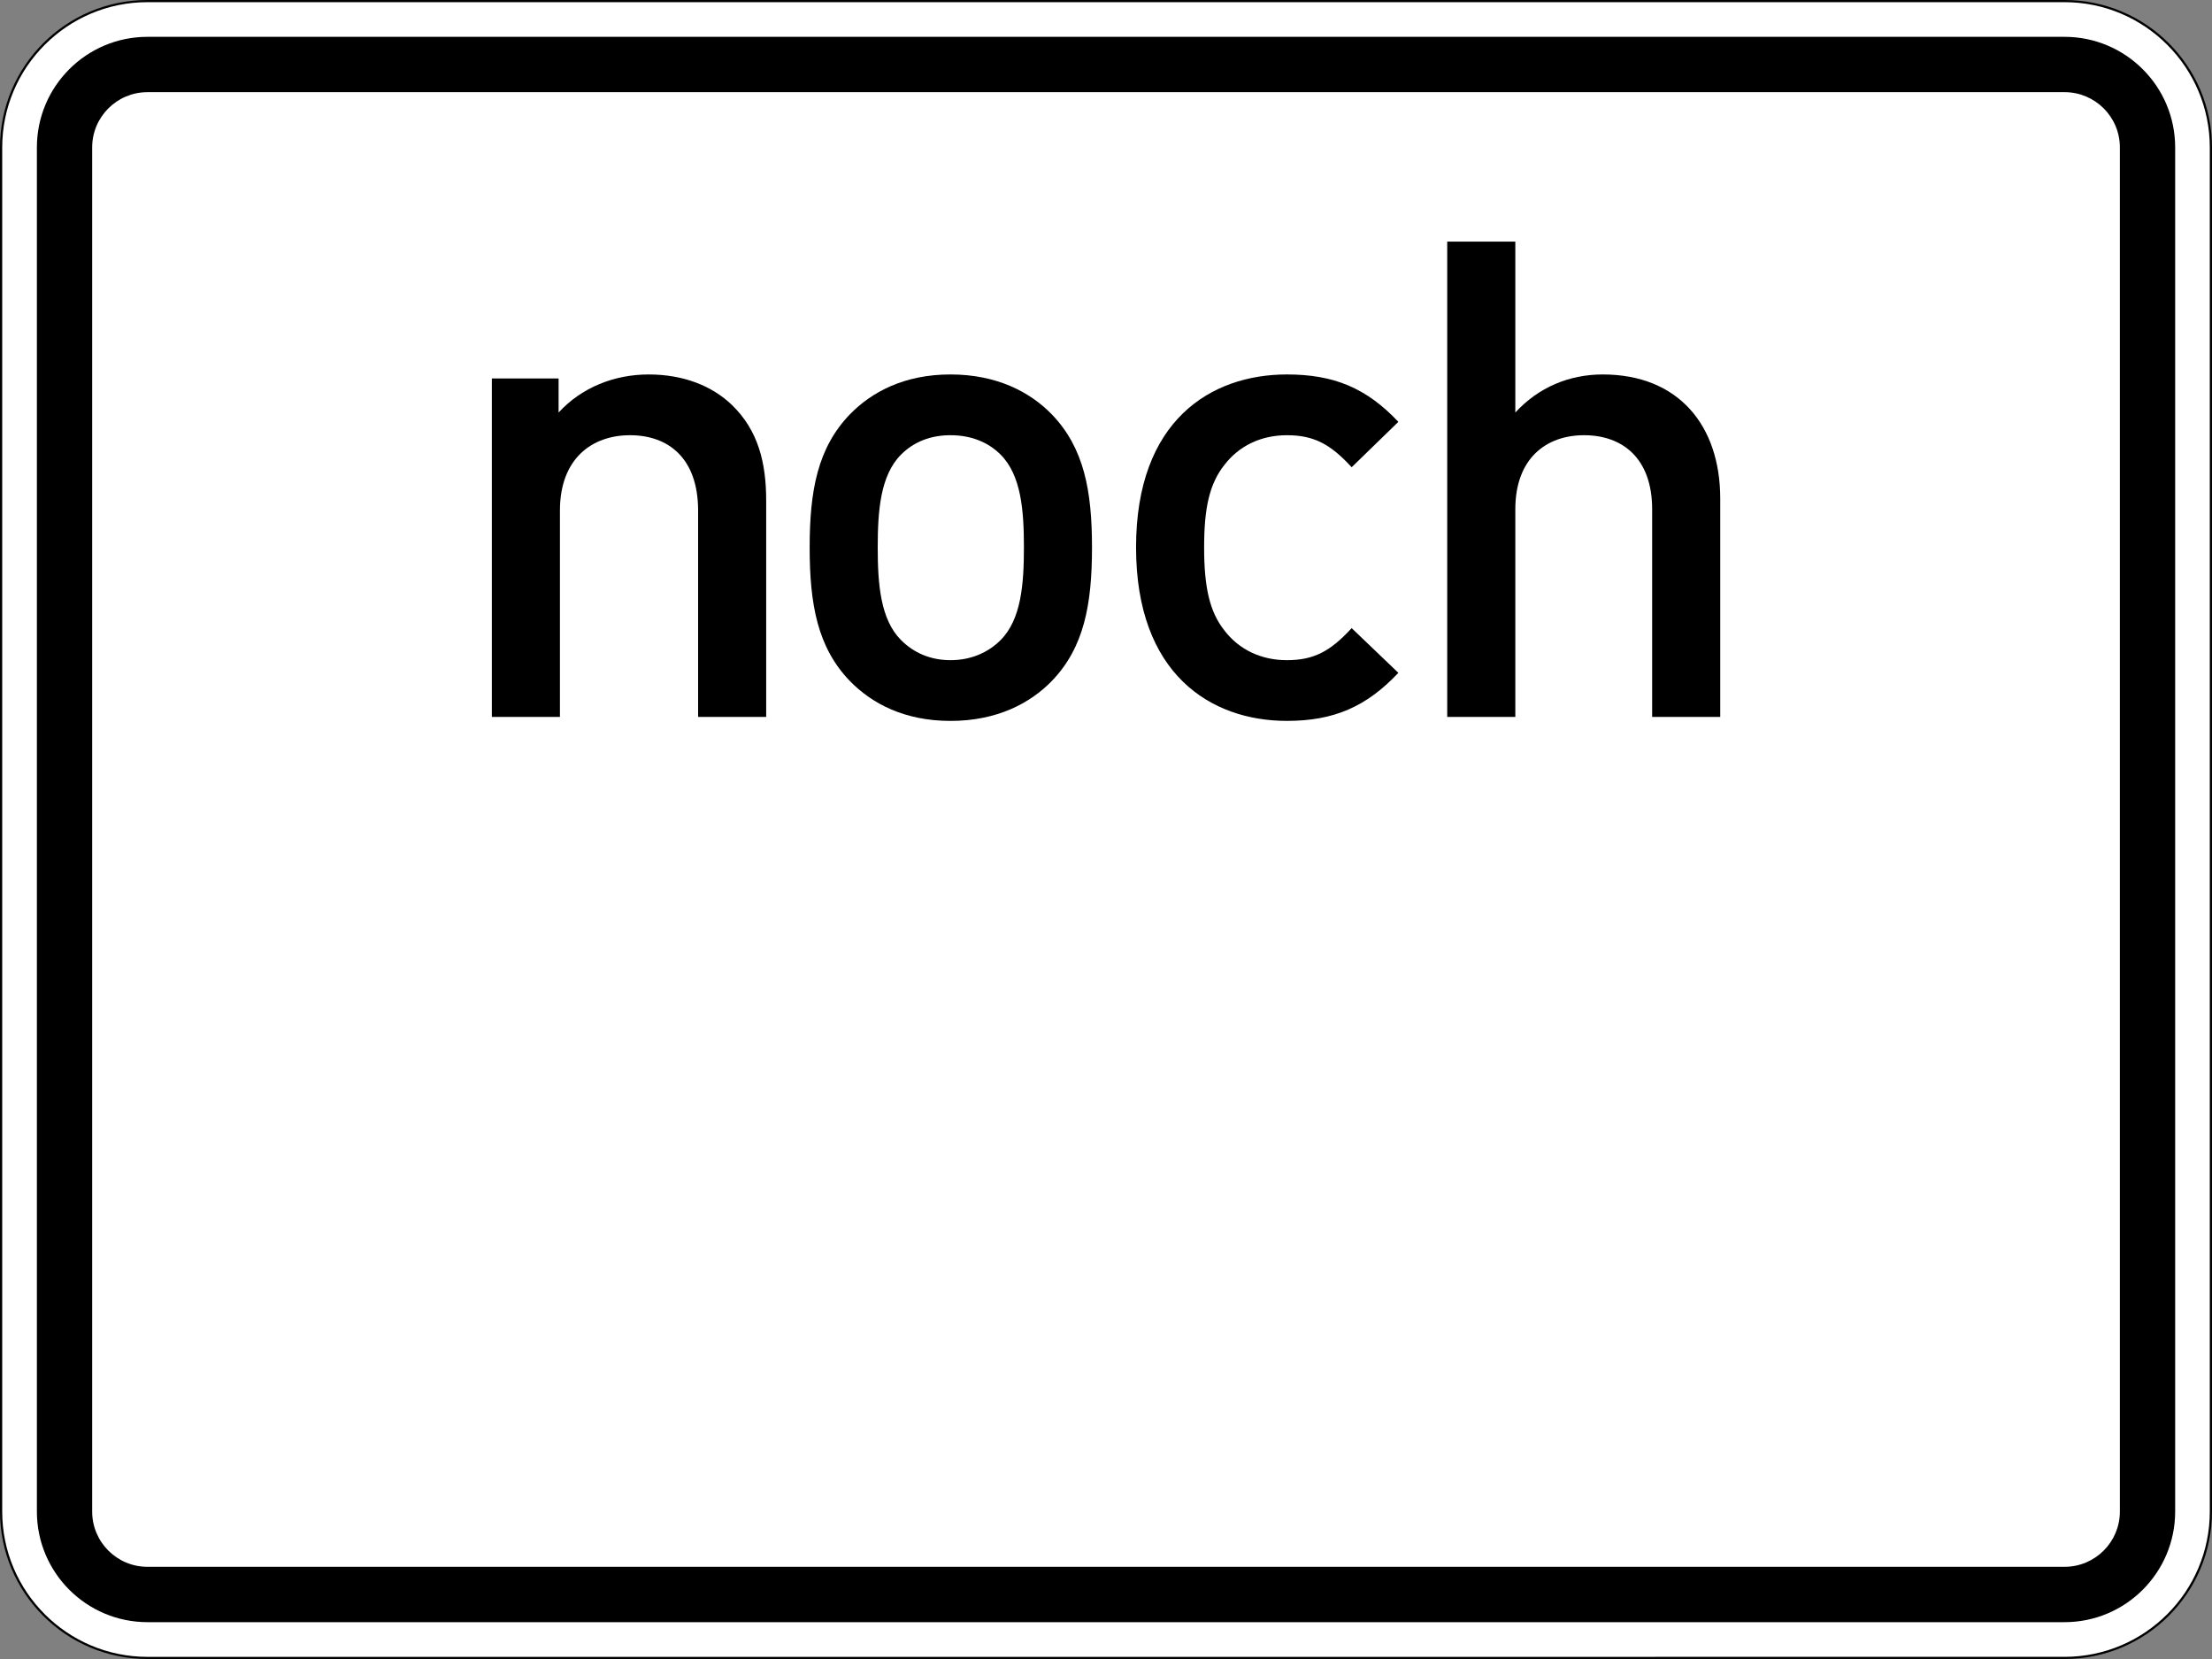 <?xml version="1.0" encoding="UTF-8" standalone="no"?>
<!-- Created with Inkscape (http://www.inkscape.org/) -->

<svg
   xmlns:dc="http://purl.org/dc/elements/1.1/"
   xmlns:cc="http://creativecommons.org/ns#"
   xmlns:rdf="http://www.w3.org/1999/02/22-rdf-syntax-ns#"
   xmlns:svg="http://www.w3.org/2000/svg"
   xmlns="http://www.w3.org/2000/svg"
   xmlns:sodipodi="http://sodipodi.sourceforge.net/DTD/sodipodi-0.dtd"
   xmlns:inkscape="http://www.inkscape.org/namespaces/inkscape"
   width="158.75mm"
   height="119.064mm"
   viewBox="0 0 158.75 119.064"
   version="1.1"
   id="svg8"
   inkscape:version="0.92.4 (f8dce91, 2019-08-02)"
   sodipodi:docname="1001-32.svg">
  <rect x="0" y="0" width="158.75" height="119.064" fill="#808080" stroke="none"/>
  <defs
     id="defs2" />
  <sodipodi:namedview
     id="base"
     pagecolor="#ffffff"
     bordercolor="#666666"
     borderopacity="1.0"
     inkscape:pageopacity="0.0"
     inkscape:pageshadow="2"
     inkscape:zoom="0.7"
     inkscape:cx="268.16832"
     inkscape:cy="202.46219"
     inkscape:document-units="mm"
     inkscape:current-layer="layer1"
     showgrid="false"
     fit-margin-top="0"
     fit-margin-left="0"
     fit-margin-right="0"
     fit-margin-bottom="0"
     inkscape:window-width="1366"
     inkscape:window-height="740"
     inkscape:window-x="1920"
     inkscape:window-y="312"
     inkscape:window-maximized="1" />
  <g
     inkscape:label="Layer 1"
     inkscape:groupmode="layer"
     id="layer1"
     transform="translate(-10.583,-80.23)">
    <path
       d="m 21.165,80.306 c -5.789,0 -10.502,4.713 -10.502,10.506 v 97.898 c 0,5.79 4.713,10.503 10.502,10.503 H 158.751 c 5.793,0 10.506,-4.713 10.506,-10.503 V 90.812 c 0,-5.793 -4.713,-10.506 -10.506,-10.506"
       style="fill:#ffffff;fill-opacity:1;fill-rule:nonzero;stroke:none;stroke-width:0.331"
       id="path3433"
       inkscape:connector-curvature="0" />
    <path
       d="m 21.165,199.139 c -5.749,0 -10.424,-4.678 -10.424,-10.428 V 90.812 c 0,-5.749 4.675,-10.426 10.424,-10.426 H 158.751 c 5.749,0 10.424,4.677 10.424,10.426 v 97.898 c 0,5.75 -4.675,10.428 -10.424,10.428 z M 158.751,80.23 H 21.165 c -5.843,0 -10.582,4.739 -10.582,10.582 v 97.898 c 0,5.845 4.739,10.583 10.582,10.583 H 158.751 c 5.843,0 10.582,-4.739 10.582,-10.583 V 90.812 c 0,-5.843 -4.739,-10.582 -10.582,-10.582"
       style="fill:#000000;fill-opacity:1;fill-rule:nonzero;stroke:none;stroke-width:0.331"
       id="path3435"
       inkscape:connector-curvature="0" />
    <path
       d="m 21.165,82.873 c -4.382,0 -7.935,3.554 -7.935,7.939 v 97.898 c 0,4.382 3.553,7.939 7.935,7.939 H 158.751 c 4.382,0 7.939,-3.557 7.939,-7.939 V 90.812 c 0,-4.384 -3.557,-7.939 -7.939,-7.939 z m 0,3.971 H 158.751 c 2.192,0 3.97,1.775 3.97,3.967 v 97.898 c 0,2.194 -1.778,3.967 -3.97,3.967 H 21.165 c -2.188,0 -3.967,-1.774 -3.967,-3.967 V 90.812 c 0,-2.192 1.779,-3.967 3.967,-3.967 z"
       style="fill:#000000;fill-opacity:1;fill-rule:nonzero;stroke:none;stroke-width:0.331"
       id="path3437"
       inkscape:connector-curvature="0" />
    <path
       d="M 65.57,131.681 V 116.158 c 0,-2.73 -0.575,-5.029 -2.443,-6.85 -1.437,-1.389 -3.497,-2.204 -5.988,-2.204 -2.443,0 -4.791,0.911 -6.467,2.731 v -2.443 h -4.79 v 24.288 h 4.886 v -14.803 c 0,-3.738 2.3,-5.413 5.031,-5.413 2.73,0 4.886,1.628 4.886,5.413 v 14.803 z"
       style="fill:#000000;fill-opacity:1;fill-rule:nonzero;stroke:none;stroke-width:0.331"
       id="path3439"
       inkscape:connector-curvature="0" />
    <path
       d="m 88.953,119.512 c 0,-4.072 -0.575,-7.138 -2.874,-9.533 -1.58,-1.629 -3.975,-2.875 -7.281,-2.875 -3.305,0 -5.652,1.246 -7.233,2.875 -2.3,2.395 -2.875,5.461 -2.875,9.533 0,4.12 0.575,7.185 2.875,9.581 1.581,1.629 3.929,2.875 7.233,2.875 3.306,0 5.701,-1.246 7.281,-2.875 2.3,-2.395 2.874,-5.461 2.874,-9.581 z m -4.886,0 c 0,2.635 -0.191,5.174 -1.677,6.659 -0.91,0.91 -2.155,1.438 -3.593,1.438 -1.437,0 -2.634,-0.527 -3.545,-1.438 -1.484,-1.485 -1.677,-4.023 -1.677,-6.659 0,-2.634 0.192,-5.174 1.677,-6.659 0.911,-0.911 2.108,-1.389 3.545,-1.389 1.438,0 2.683,0.478 3.593,1.389 1.486,1.484 1.677,4.024 1.677,6.659 z"
       style="fill:#000000;fill-opacity:1;fill-rule:nonzero;stroke:none;stroke-width:0.331"
       id="path3441"
       inkscape:connector-curvature="0" />
    <path
       d="m 110.94,128.518 -3.352,-3.209 c -1.534,1.677 -2.731,2.3 -4.647,2.3 -1.868,0 -3.45,-0.767 -4.504,-2.156 -1.053,-1.341 -1.437,-3.113 -1.437,-5.94 0,-2.827 0.384,-4.551 1.437,-5.893 1.054,-1.389 2.635,-2.155 4.504,-2.155 1.916,0 3.113,0.623 4.647,2.298 l 3.352,-3.257 c -2.3,-2.443 -4.645,-3.402 -7.999,-3.402 -5.461,0 -10.826,3.306 -10.826,12.408 0,9.101 5.365,12.455 10.826,12.455 3.354,0 5.7,-1.006 7.999,-3.45 z"
       style="fill:#000000;fill-opacity:1;fill-rule:nonzero;stroke:none;stroke-width:0.331"
       id="path3443"
       inkscape:connector-curvature="0" />
    <path
       d="m 134.04,131.681 v -15.666 c 0,-5.27 -3.018,-8.911 -8.431,-8.911 -2.395,0 -4.599,0.911 -6.275,2.731 v -12.264 h -4.887 v 34.109 h 4.887 v -14.9 c 0,-3.641 2.203,-5.316 4.934,-5.316 2.73,0 4.886,1.628 4.886,5.316 v 14.9 z"
       style="fill:#000000;fill-opacity:1;fill-rule:nonzero;stroke:none;stroke-width:0.331"
       id="path3445"
       inkscape:connector-curvature="0" />
  </g>
</svg>
